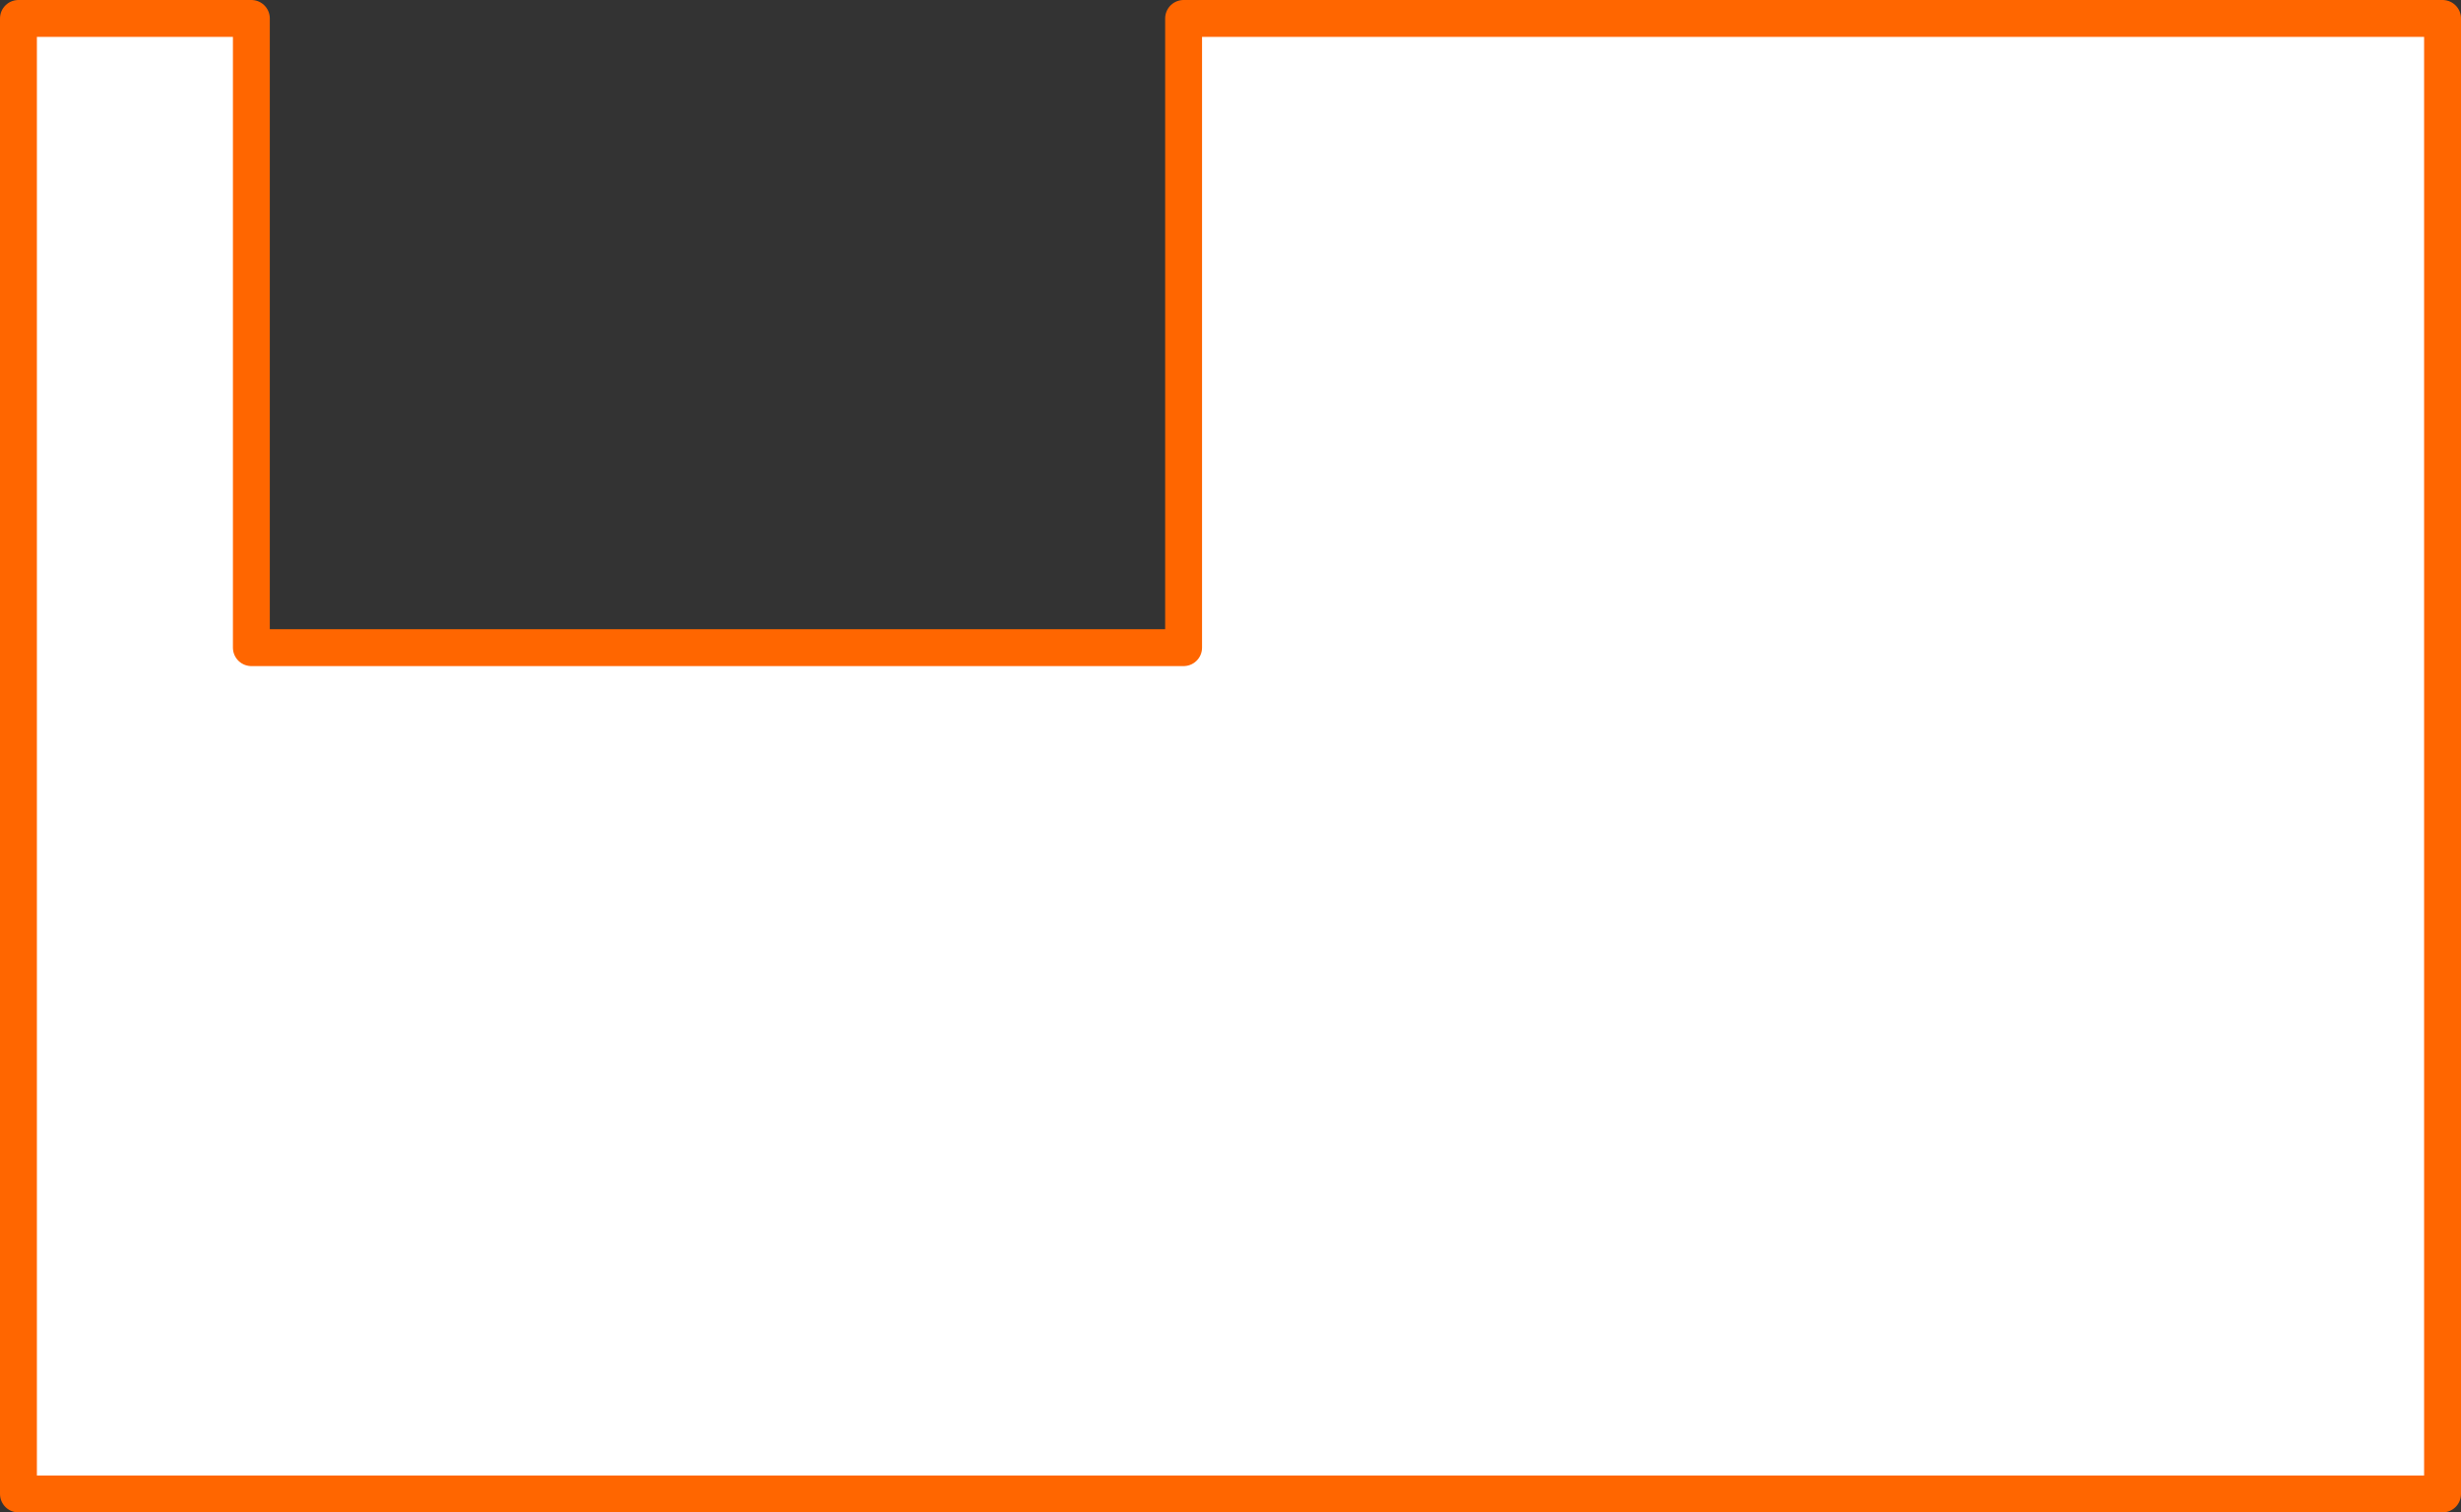 <svg xmlns="http://www.w3.org/2000/svg" viewBox="0 0 46.7 28.7"><rect x="0" y="0" width="46.7" height="28.7" fill="#333333" stroke="none"/><defs><style>.a9870780-8c30-4f4d-86ba-da1a5cabf6d0{fill:#fff;stroke:#f60;stroke-linecap:round;stroke-linejoin:round;stroke-width:0.7px;fill-rule:evenodd;}</style></defs><g id="fe2819ec-2b8c-405d-b91e-bd48de108c5f" data-name="Слой 2"><g id="b9d41eaa-b5a4-4789-ac28-4b6314fbc418" data-name="Слой 4"><polygon class="a9870780-8c30-4f4d-86ba-da1a5cabf6d0" points="22.46 12.29 4.77 12.29 4.77 0.35 0.35 0.35 0.35 28.35 46.35 28.35 46.35 0.35 22.46 0.35 22.46 12.29"/></g></g></svg>
